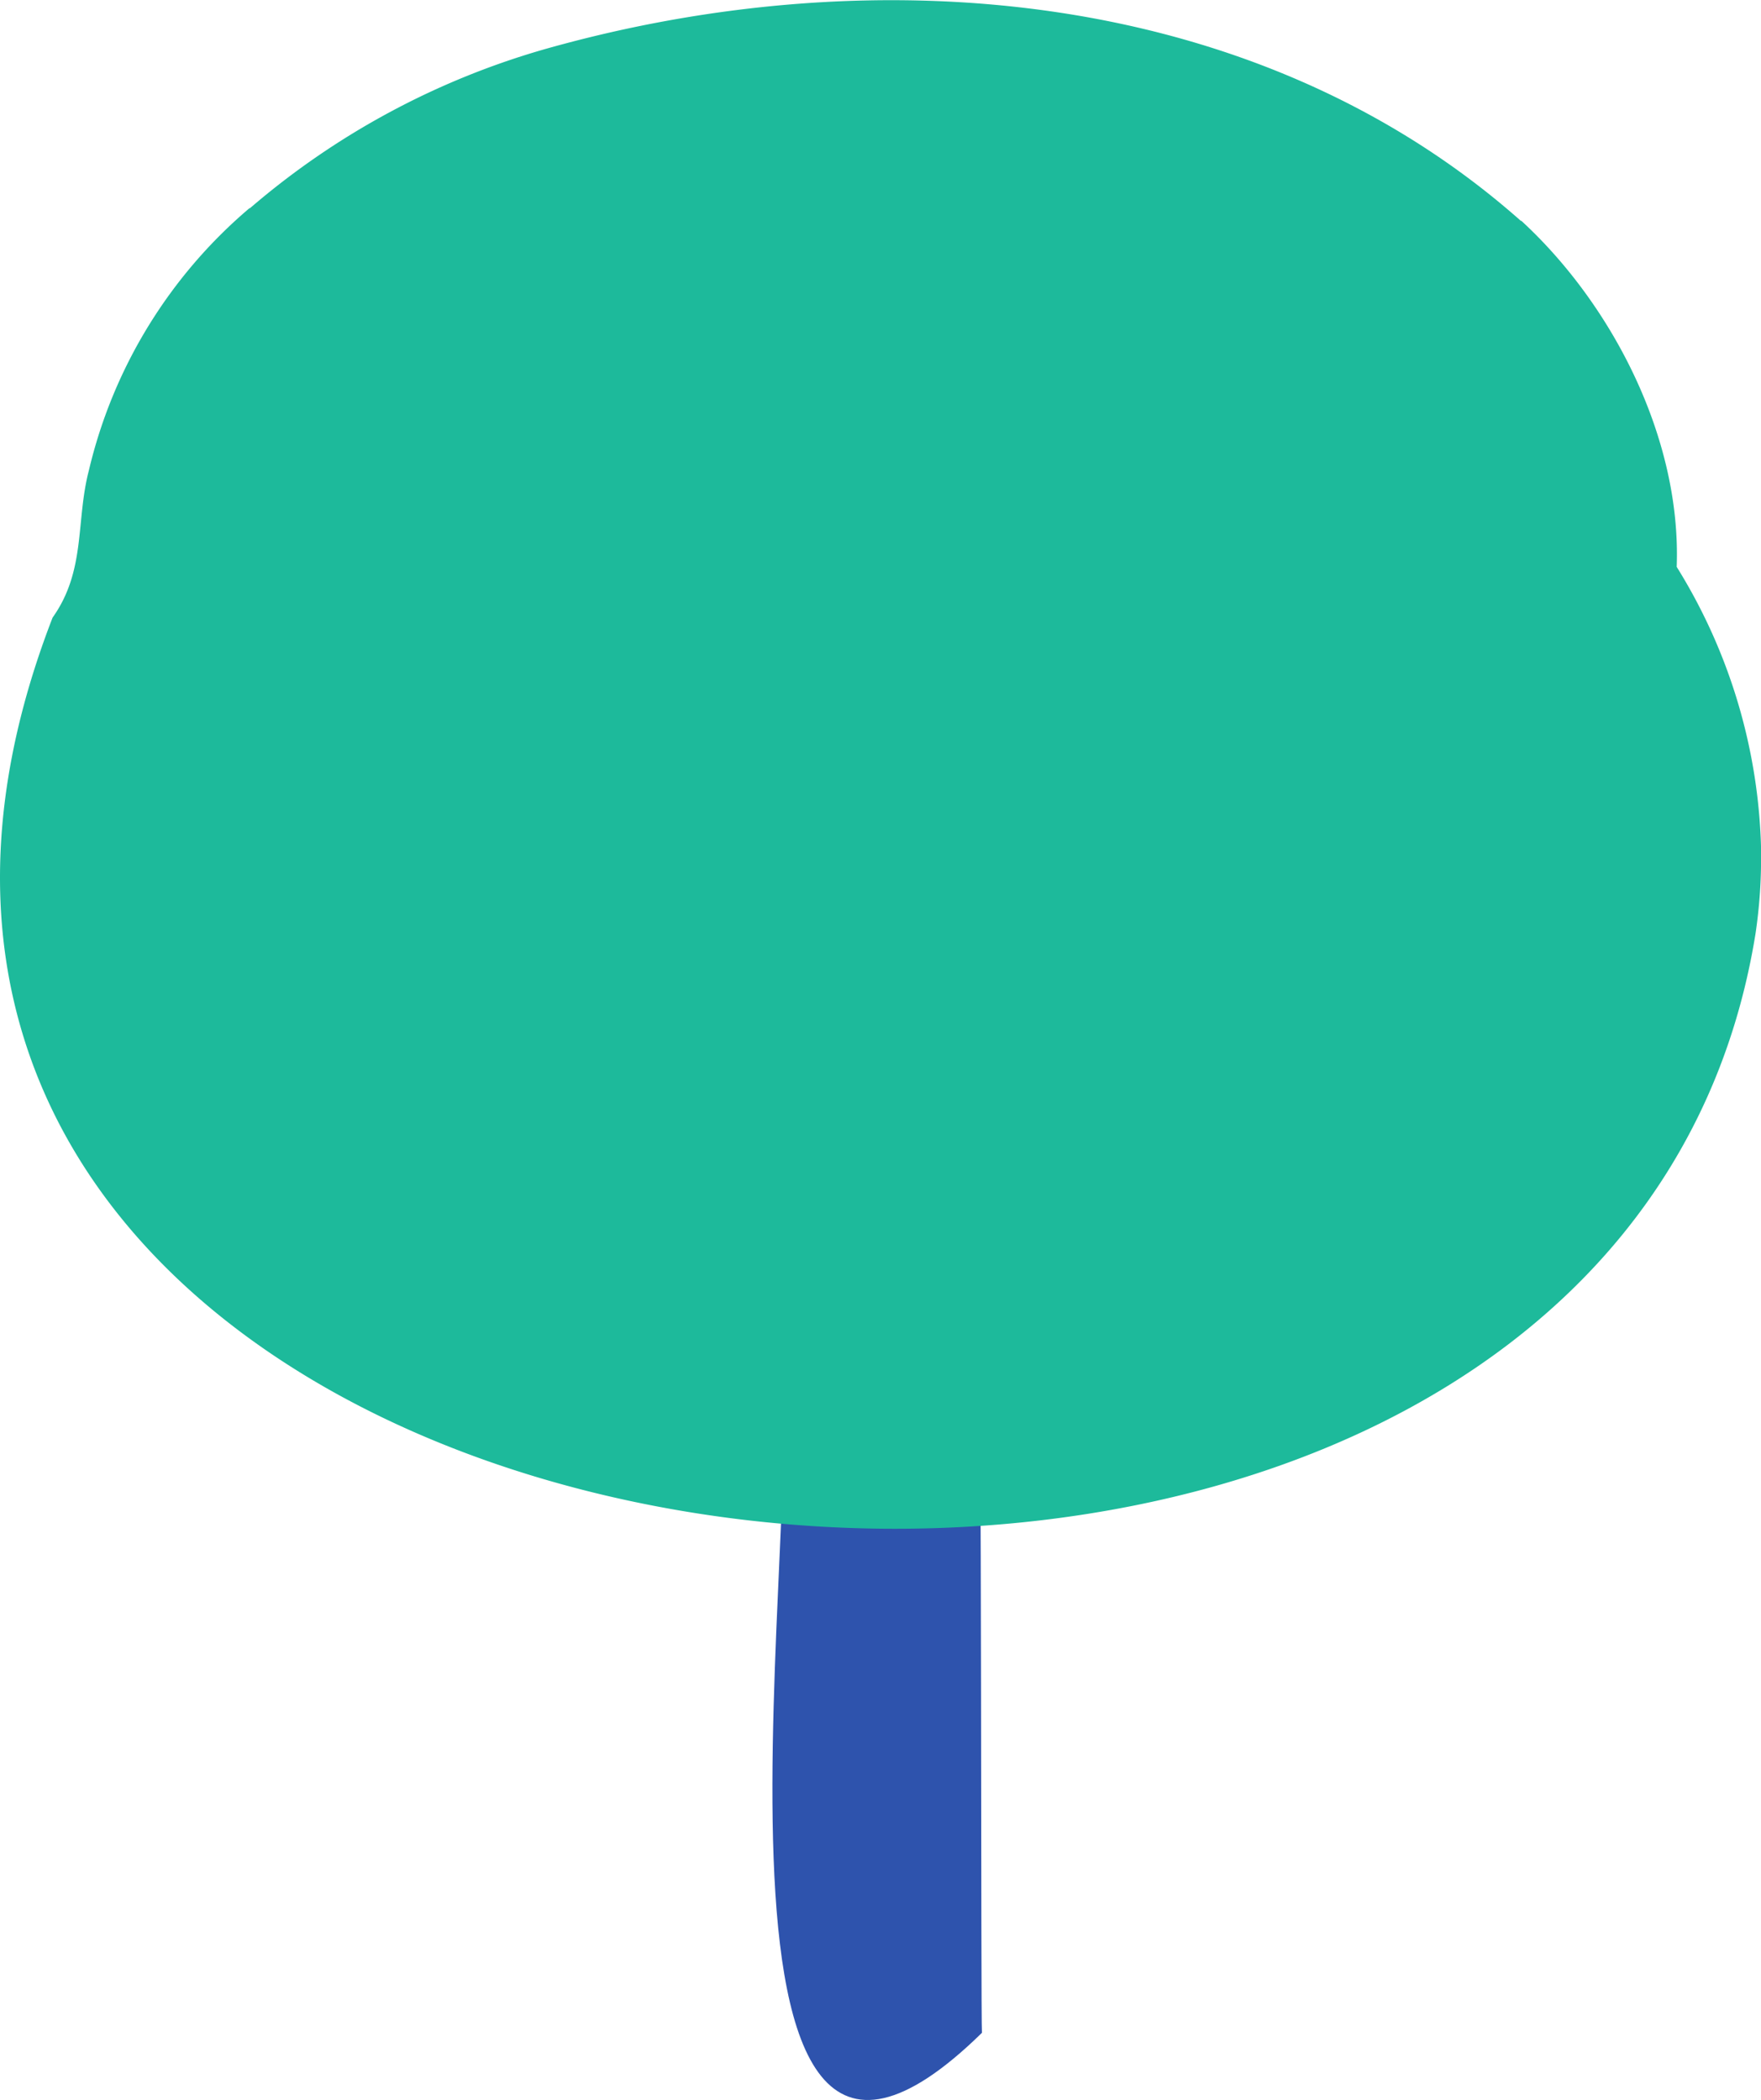 <svg id="i-tree1" xmlns="http://www.w3.org/2000/svg" xmlns:xlink="http://www.w3.org/1999/xlink" width="62.375" height="74.376" viewBox="0 0 62.375 74.376">
  <defs>
    <clipPath id="clip-path">
      <rect id="Rectangle_30127" data-name="Rectangle 30127" width="62.375" height="74.376" fill="none"/>
    </clipPath>
    <clipPath id="clip-path-3">
      <rect id="Rectangle_30124" data-name="Rectangle 30124" width="7.42" height="29.039" fill="none"/>
    </clipPath>
    <clipPath id="clip-path-4">
      <rect id="Rectangle_30125" data-name="Rectangle 30125" width="62.375" height="54.144" fill="none"/>
    </clipPath>
  </defs>
  <g id="Group_95816" data-name="Group 95816">
    <g id="Group_95815" data-name="Group 95815" clip-path="url(#clip-path)">
      <g id="Group_95814" data-name="Group 95814" style="isolation: isolate">
        <g id="Group_95813" data-name="Group 95813">
          <g id="Group_95812" data-name="Group 95812" clip-path="url(#clip-path)">
            <g id="Group_95808" data-name="Group 95808" transform="translate(27.36 45.337)">
              <g id="Group_95807" data-name="Group 95807">
                <g id="Group_95806" data-name="Group 95806" clip-path="url(#clip-path-3)">
                  <path id="Path_49133" data-name="Path 49133" d="M35.753,349.257c-11.2,10.976-6.087-19.3-7.166-24.449.394-2.912,6.232-2.876,7.049-.311.112.4.077,24.346.117,24.76" transform="translate(-28.333 -322.597)" fill="#2e53ad"/>
                </g>
              </g>
            </g>
            <g id="Group_95811" data-name="Group 95811">
              <g id="Group_95810" data-name="Group 95810">
                <g id="Group_95809" data-name="Group 95809" clip-path="url(#clip-path-4)">
                  <path id="Path_49134" data-name="Path 49134" d="M62.376,305.795a18.094,18.094,0,0,1-.194,2.913C56.765,342.4-12.092,333.545,1.863,297.521c1.185-1.666.817-3.408,1.282-5.2a17.425,17.425,0,0,1,5.691-9.3h.019a27.7,27.7,0,0,1,10.505-5.65c11.673-3.287,25.178-2.165,34.51,6.1h.019c3.2,2.943,5.668,7.677,5.5,12.254a19.813,19.813,0,0,1,2.991,10.078" transform="translate(0 -275.648)" fill="#1dba9b"/>
                </g>
              </g>
            </g>
          </g>
        </g>
      </g>
    </g>
  </g>
</svg>
